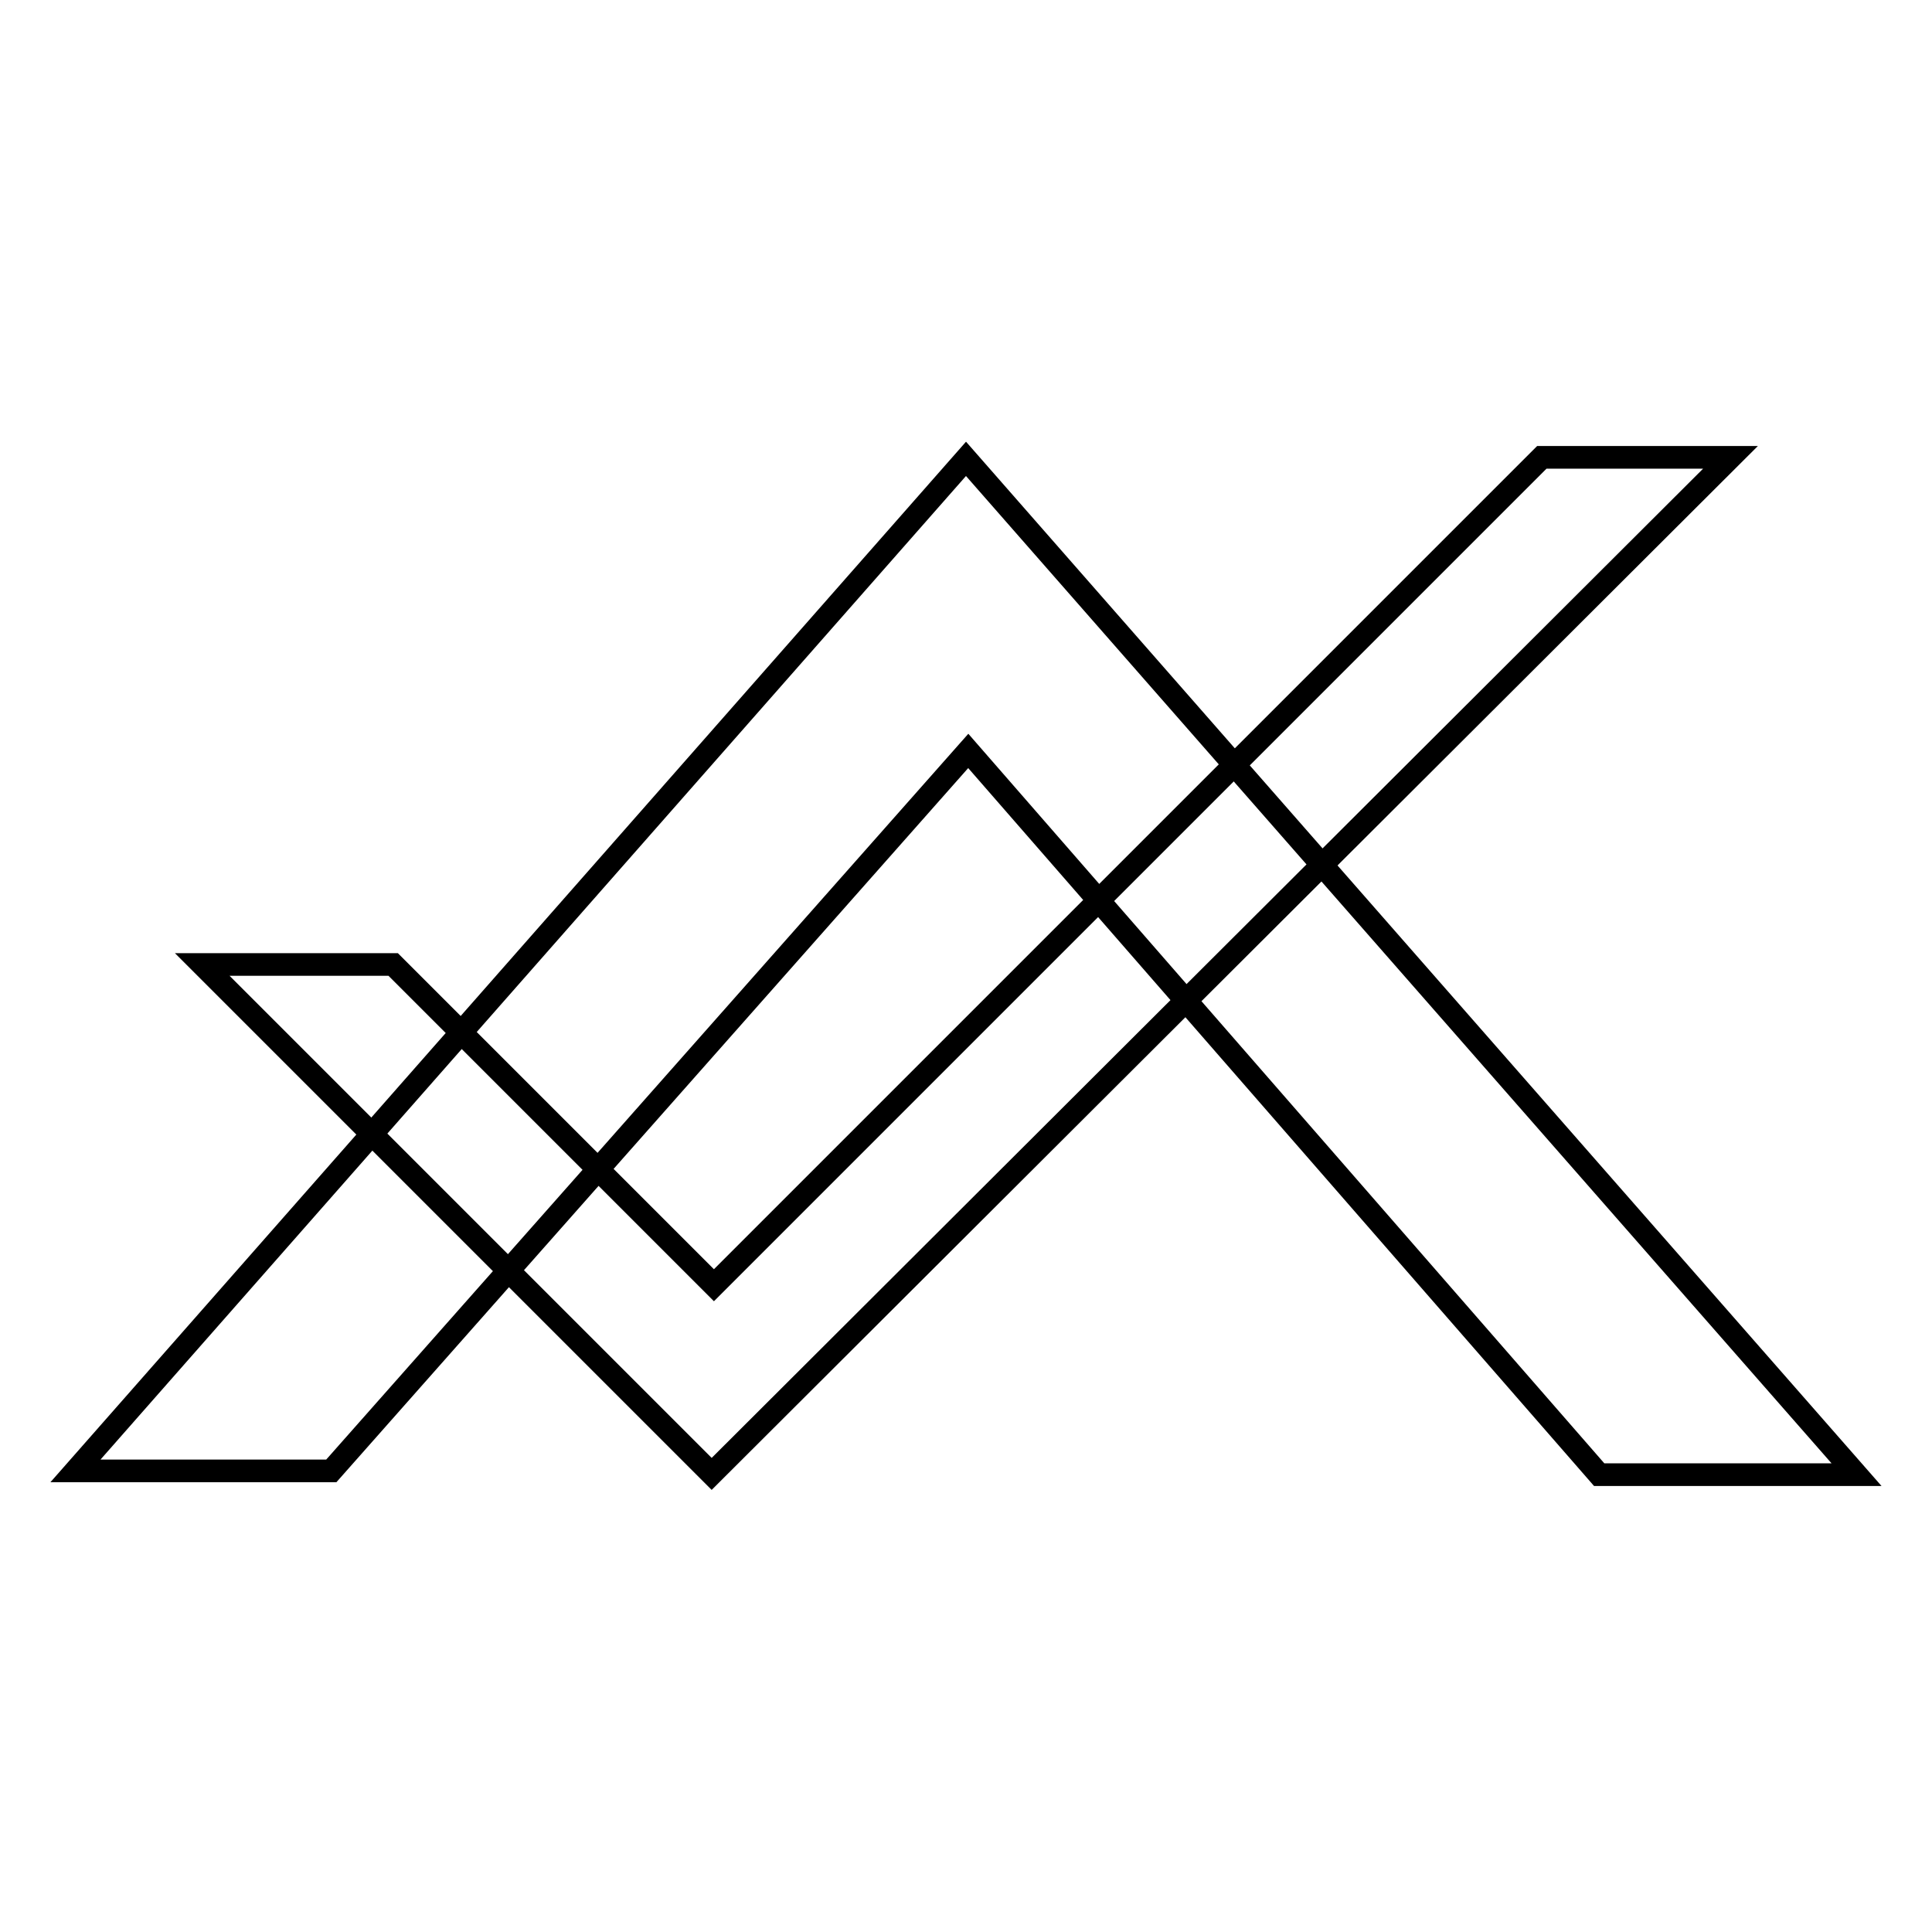 <?xml version="1.0" encoding="utf-8"?>
<!-- Svg Vector Icons : http://www.onlinewebfonts.com/icon -->
<!DOCTYPE svg PUBLIC "-//W3C//DTD SVG 1.1//EN" "http://www.w3.org/Graphics/SVG/1.1/DTD/svg11.dtd">
<svg version="1.1" xmlns="http://www.w3.org/2000/svg" xmlns:xlink="http://www.w3.org/1999/xlink" x="0px" y="0px" viewBox="0 0 256 256" enable-background="new 0 0 256 256" xml:space="preserve">
<g><g><path stroke-width="3" fill-opacity="0" stroke="#000000"  d="M128,60.8L10,194.9l33.9,0l84.4-95.4l83.6,95.9l34.1,0L128,60.8z"/><path stroke-width="3" fill-opacity="0" stroke="#000000"  d="M229.3,60.6l-135,134.7l-67.5-67.5h25.3l42.5,42.5L204.3,60.6H229.3z"/></g></g>
</svg>